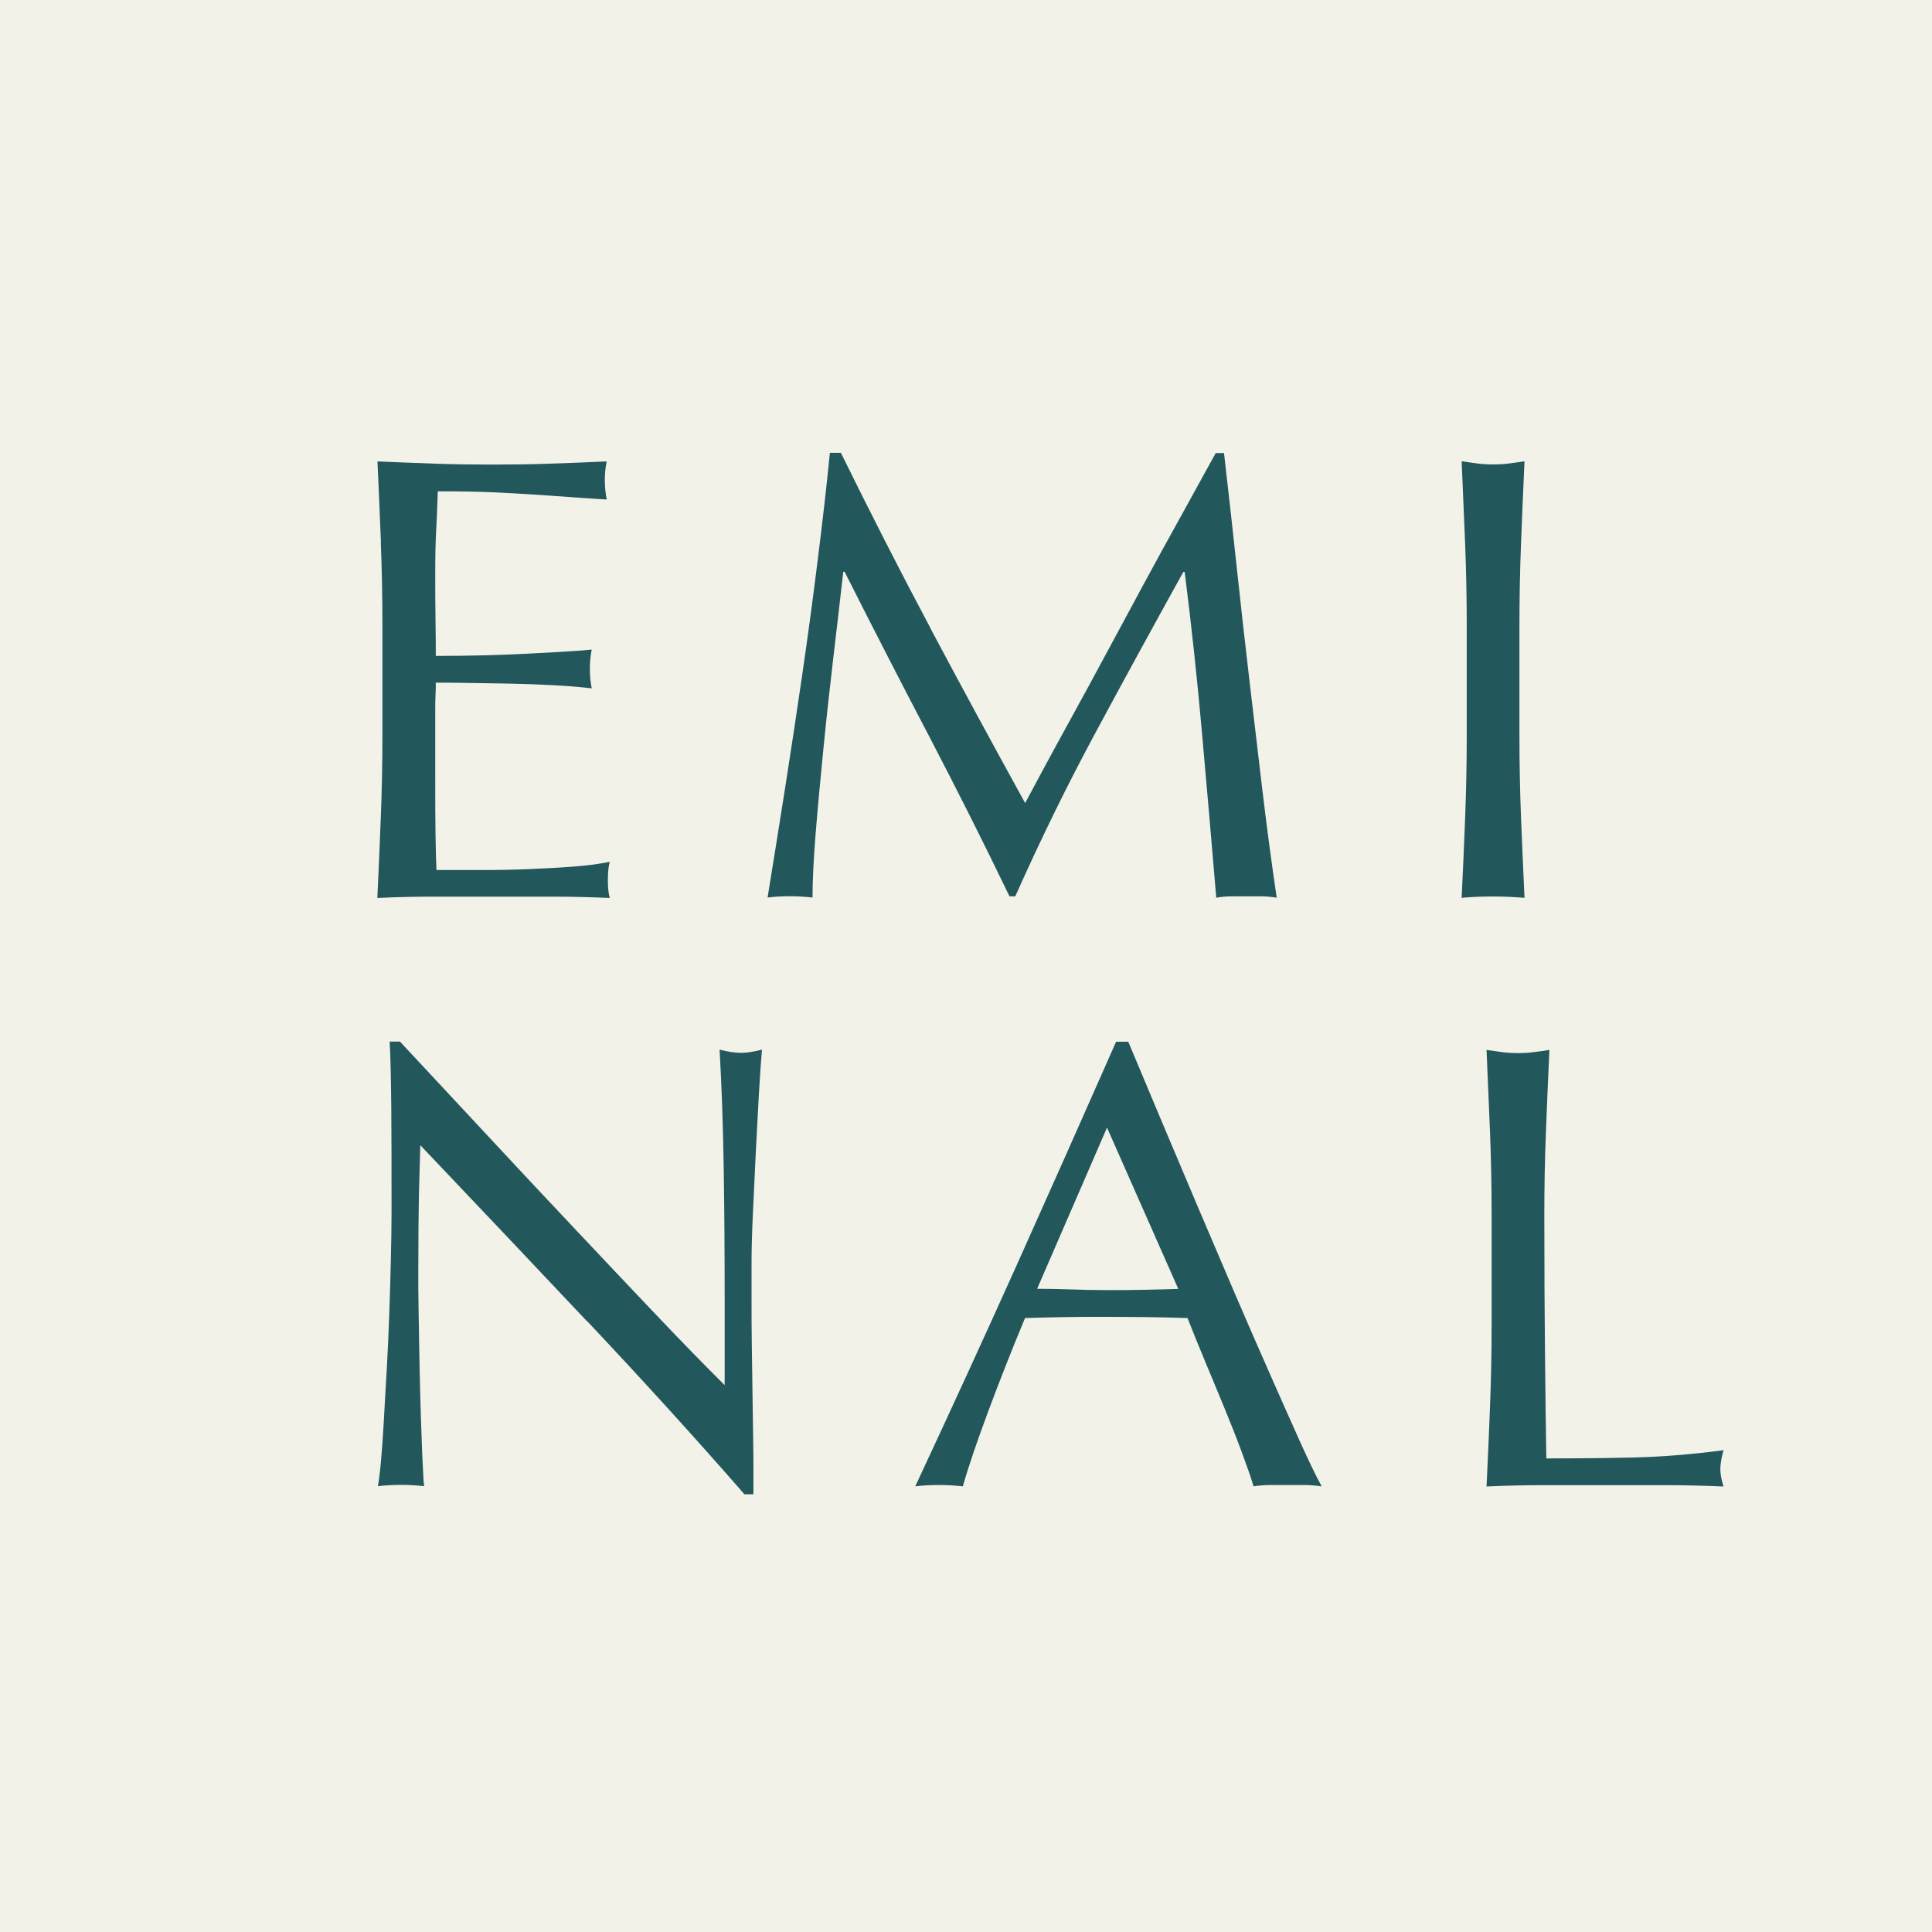 <svg width="128" height="128" viewBox="0 0 128 128" fill="none" xmlns="http://www.w3.org/2000/svg">
<rect width="128" height="128" fill="#F2F2E8"/>
<path d="M25.239 35.953C25.168 34.156 25.089 32.358 25.009 30.57C26.285 30.622 27.552 30.675 28.819 30.719C30.077 30.763 31.353 30.78 32.629 30.78C33.904 30.78 35.163 30.763 36.412 30.719C37.661 30.675 38.919 30.631 40.195 30.57C40.106 30.991 40.071 31.412 40.071 31.832C40.071 32.253 40.115 32.674 40.195 33.095C39.291 33.042 38.459 32.981 37.705 32.928C36.952 32.876 36.164 32.814 35.322 32.762C34.489 32.709 33.568 32.656 32.575 32.612C31.583 32.569 30.396 32.551 29.005 32.551C28.978 33.445 28.943 34.304 28.898 35.12C28.854 35.935 28.836 36.856 28.836 37.899C28.836 38.995 28.836 40.056 28.854 41.099C28.872 42.133 28.872 42.922 28.872 43.457C30.121 43.457 31.238 43.44 32.23 43.413C33.222 43.387 34.126 43.352 34.95 43.308C35.774 43.264 36.527 43.22 37.227 43.185C37.918 43.141 38.583 43.098 39.203 43.036C39.114 43.457 39.079 43.895 39.079 44.343C39.079 44.763 39.123 45.184 39.203 45.605C38.467 45.517 37.608 45.447 36.633 45.395C35.659 45.342 34.675 45.307 33.701 45.289C32.726 45.272 31.805 45.263 30.936 45.245C30.068 45.228 29.386 45.228 28.872 45.228C28.872 45.482 28.872 45.754 28.854 46.052C28.836 46.35 28.836 46.718 28.836 47.165V51.33C28.836 52.925 28.836 54.249 28.854 55.283C28.872 56.318 28.89 57.107 28.916 57.642H31.893C32.974 57.642 34.029 57.624 35.065 57.58C36.102 57.536 37.076 57.484 37.998 57.414C38.919 57.344 39.717 57.239 40.399 57.098C40.346 57.291 40.31 57.51 40.293 57.747C40.275 57.984 40.275 58.203 40.275 58.396C40.275 58.843 40.319 59.211 40.399 59.492C39.123 59.439 37.856 59.404 36.589 59.404H28.872C27.596 59.404 26.302 59.43 25 59.492C25.089 57.694 25.16 55.906 25.23 54.126C25.301 52.347 25.337 50.532 25.337 48.673V41.432C25.337 39.582 25.301 37.759 25.23 35.961L25.239 35.953Z" fill="#22575C"/>
<path d="M61.646 41.633C63.648 45.395 65.739 49.252 67.919 53.206C68.202 52.671 68.61 51.908 69.15 50.909C69.691 49.909 70.311 48.77 71.02 47.481C71.728 46.192 72.49 44.798 73.297 43.291C74.103 41.791 74.927 40.266 75.76 38.723C76.593 37.18 77.426 35.663 78.25 34.182C79.074 32.691 79.836 31.306 80.544 30.017H81.094C81.404 32.709 81.696 35.313 81.962 37.82C82.228 40.327 82.511 42.8 82.795 45.228C83.078 47.656 83.362 50.05 83.645 52.425C83.929 54.792 84.239 57.142 84.585 59.474C84.248 59.421 83.911 59.386 83.583 59.386H81.581C81.253 59.386 80.925 59.413 80.58 59.474C80.27 55.739 79.951 52.127 79.641 48.621C79.331 45.114 78.95 41.537 78.489 37.89H78.4C76.442 41.423 74.519 44.939 72.641 48.428C70.754 51.917 68.964 55.573 67.263 59.386H66.882C65.181 55.853 63.4 52.312 61.548 48.761C59.688 45.21 57.827 41.59 55.958 37.881H55.869C55.674 39.617 55.452 41.511 55.213 43.545C54.974 45.579 54.752 47.586 54.558 49.559C54.363 51.531 54.185 53.399 54.044 55.152C53.902 56.905 53.831 58.343 53.831 59.465C53.379 59.413 52.883 59.378 52.343 59.378C51.802 59.378 51.306 59.404 50.854 59.465C51.226 57.195 51.607 54.792 52.006 52.268C52.404 49.743 52.785 47.2 53.158 44.649C53.53 42.098 53.867 39.582 54.177 37.092C54.487 34.611 54.761 32.244 54.983 30H55.709C57.667 33.98 59.643 37.855 61.646 41.616V41.633Z" fill="#22575C"/>
<path d="M97.069 36.014C96.998 34.234 96.918 32.42 96.838 30.561C97.21 30.614 97.565 30.666 97.901 30.71C98.238 30.754 98.584 30.771 98.92 30.771C99.257 30.771 99.603 30.754 99.939 30.71C100.276 30.666 100.63 30.622 101.002 30.561C100.914 32.411 100.843 34.226 100.772 36.014C100.701 37.794 100.666 39.608 100.666 41.467V48.708C100.666 50.558 100.701 52.382 100.772 54.179C100.843 55.976 100.923 57.738 101.002 59.483C100.347 59.43 99.656 59.395 98.92 59.395C98.185 59.395 97.485 59.421 96.838 59.483C96.927 57.747 96.998 55.976 97.069 54.179C97.139 52.382 97.175 50.558 97.175 48.708V41.467C97.175 39.617 97.139 37.802 97.069 36.014Z" fill="#22575C"/>
<path d="M38.903 87.55C35.217 83.641 31.531 79.748 27.846 75.873C27.819 76.662 27.792 77.714 27.757 79.029C27.73 80.344 27.713 82.141 27.713 84.412C27.713 84.999 27.713 85.727 27.73 86.604C27.748 87.472 27.757 88.383 27.775 89.339C27.792 90.295 27.81 91.259 27.837 92.241C27.863 93.223 27.89 94.134 27.925 94.976C27.952 95.818 27.978 96.554 28.014 97.185C28.041 97.817 28.067 98.246 28.102 98.465C27.651 98.413 27.154 98.377 26.614 98.377C26.047 98.377 25.524 98.404 25.037 98.465C25.09 98.185 25.161 97.667 25.232 96.905C25.303 96.151 25.365 95.239 25.427 94.187C25.48 93.135 25.551 91.995 25.622 90.759C25.692 89.523 25.746 88.287 25.79 87.06C25.834 85.823 25.87 84.622 25.896 83.439C25.923 82.264 25.941 81.212 25.941 80.283C25.941 77.591 25.941 75.277 25.923 73.34C25.905 71.402 25.87 69.956 25.817 69.009H26.499C28.227 70.859 30.078 72.849 32.045 74.961C34.012 77.083 35.97 79.169 37.911 81.23C39.851 83.29 41.694 85.245 43.439 87.077C45.185 88.918 46.709 90.479 48.011 91.767V86.043C48.011 83.097 47.993 80.23 47.949 77.434C47.905 74.646 47.816 72.016 47.675 69.543C48.242 69.684 48.72 69.754 49.119 69.754C49.455 69.754 49.916 69.684 50.483 69.543C50.43 70.157 50.359 71.087 50.288 72.323C50.217 73.559 50.147 74.874 50.076 76.276C50.005 77.679 49.943 79.055 49.881 80.397C49.819 81.738 49.792 82.825 49.792 83.641V86.165C49.792 87.121 49.792 88.112 49.81 89.155C49.828 90.189 49.836 91.241 49.854 92.293C49.872 93.345 49.881 94.327 49.898 95.239C49.916 96.151 49.916 96.94 49.916 97.615V99H49.322C46.062 95.265 42.589 91.443 38.903 87.533V87.55Z" fill="#22575C"/>
<path d="M87.554 98.474C87.155 98.421 86.783 98.386 86.429 98.386H84.178C83.824 98.386 83.452 98.413 83.053 98.474C82.858 97.825 82.584 97.054 82.247 96.142C81.91 95.23 81.529 94.275 81.122 93.284C80.714 92.285 80.289 91.276 79.864 90.251C79.438 89.225 79.04 88.252 78.676 87.323C77.772 87.296 76.851 87.27 75.912 87.261C74.973 87.252 74.042 87.244 73.103 87.244C72.226 87.244 71.358 87.244 70.507 87.261C69.657 87.279 68.788 87.296 67.911 87.323C66.999 89.514 66.183 91.592 65.448 93.573C64.713 95.555 64.154 97.185 63.791 98.474C63.313 98.421 62.781 98.386 62.214 98.386C61.647 98.386 61.124 98.413 60.637 98.474C62.932 93.565 65.173 88.681 67.353 83.833C69.532 78.977 71.73 74.041 73.945 69.017H74.751C75.433 70.648 76.169 72.401 76.966 74.295C77.764 76.189 78.57 78.1 79.394 80.037C80.218 81.975 81.042 83.895 81.857 85.806C82.681 87.717 83.452 89.488 84.178 91.127C84.905 92.767 85.552 94.231 86.136 95.528C86.721 96.817 87.191 97.799 87.563 98.474H87.554ZM68.709 85.385C69.444 85.385 70.215 85.403 71.003 85.429C71.801 85.455 72.563 85.473 73.298 85.473C74.096 85.473 74.884 85.473 75.681 85.455C76.479 85.438 77.267 85.42 78.065 85.394L73.342 74.707L68.709 85.394V85.385Z" fill="#22575C"/>
<path d="M98.718 75.014C98.647 73.234 98.567 71.42 98.487 69.561C98.859 69.614 99.214 69.666 99.55 69.71C99.887 69.754 100.233 69.772 100.569 69.772C100.906 69.772 101.252 69.754 101.588 69.71C101.925 69.666 102.279 69.622 102.652 69.561C102.563 71.411 102.492 73.226 102.421 75.014C102.35 76.794 102.315 78.608 102.315 80.467C102.315 84 102.333 87.068 102.359 89.663C102.386 92.258 102.412 94.582 102.448 96.624C104.459 96.624 106.391 96.607 108.233 96.563C110.076 96.519 112.061 96.361 114.187 96.081C114.046 96.589 113.975 97.01 113.975 97.343C113.975 97.65 114.046 98.027 114.187 98.483C112.885 98.43 111.583 98.395 110.271 98.395H102.421C101.163 98.395 99.852 98.421 98.487 98.483C98.576 96.747 98.647 94.976 98.718 93.179C98.788 91.382 98.824 89.558 98.824 87.708V80.467C98.824 78.617 98.788 76.802 98.718 75.014Z" fill="#22575C"/>
</svg>
